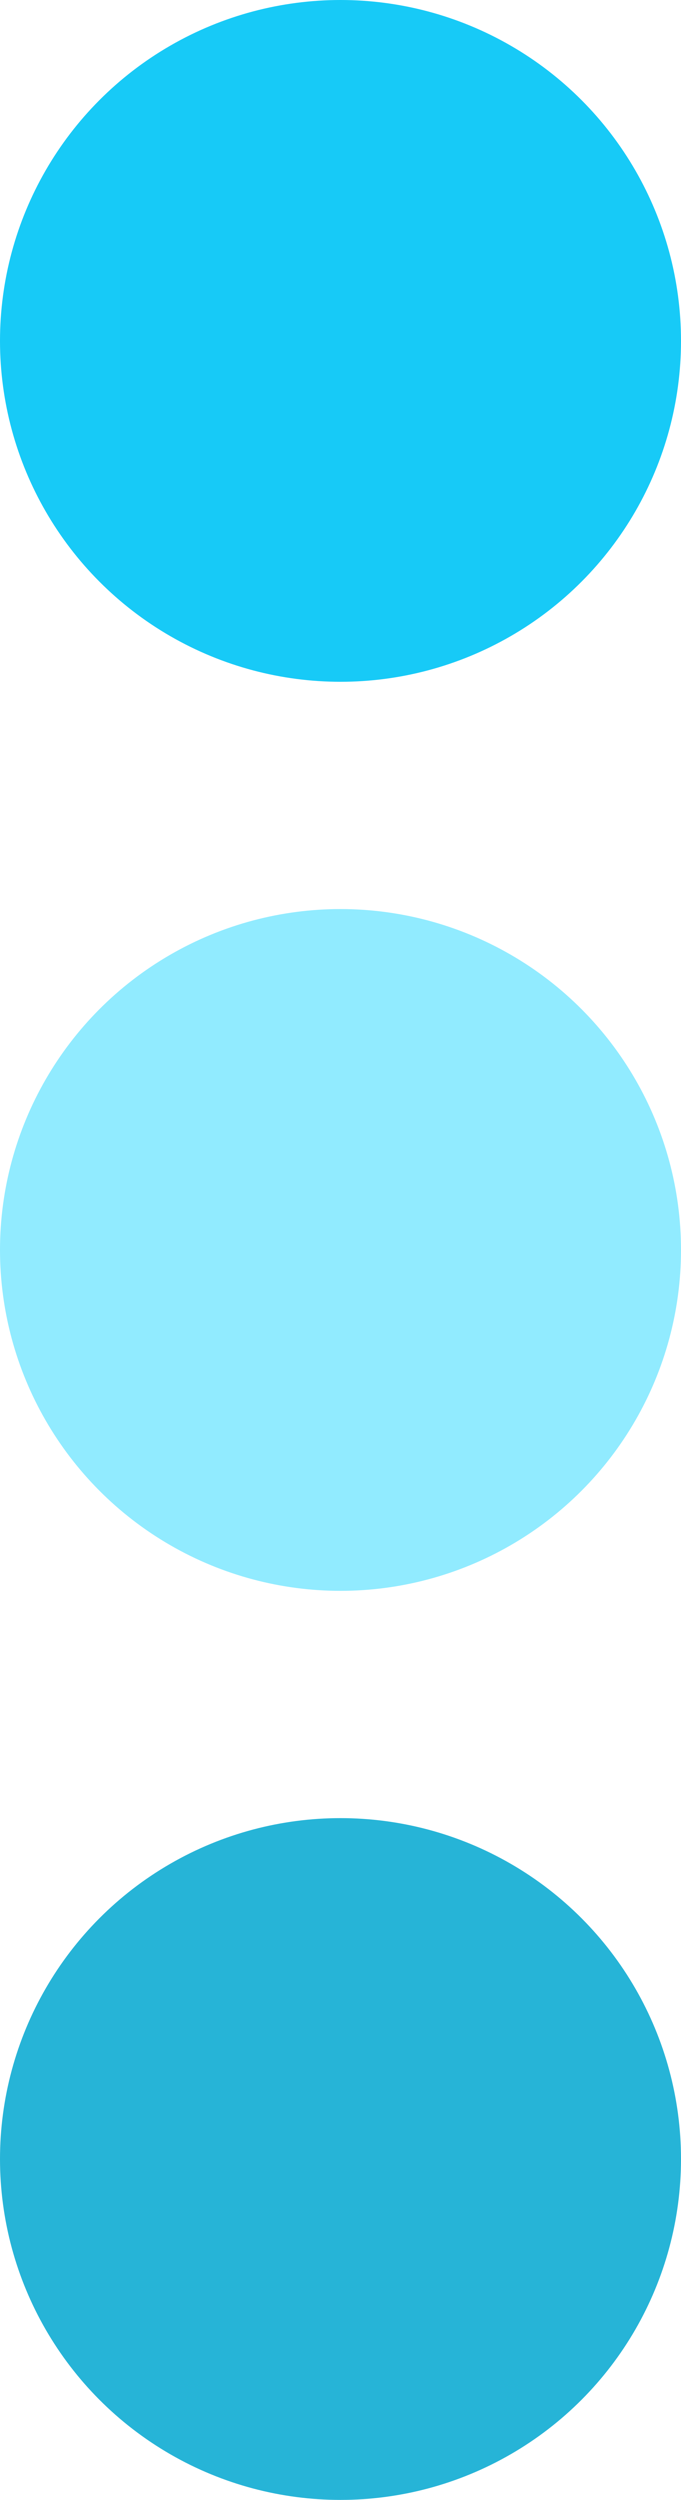 <?xml version="1.0" encoding="UTF-8"?> <svg xmlns="http://www.w3.org/2000/svg" width="48" height="176" viewBox="0 0 48 176" fill="none"><circle cx="24" cy="24" r="24" fill="#17CAF7"></circle><circle cx="24" cy="88" r="24" fill="#91EBFF"></circle><circle cx="24" cy="152" r="24" fill="#26B4D7"></circle></svg> 